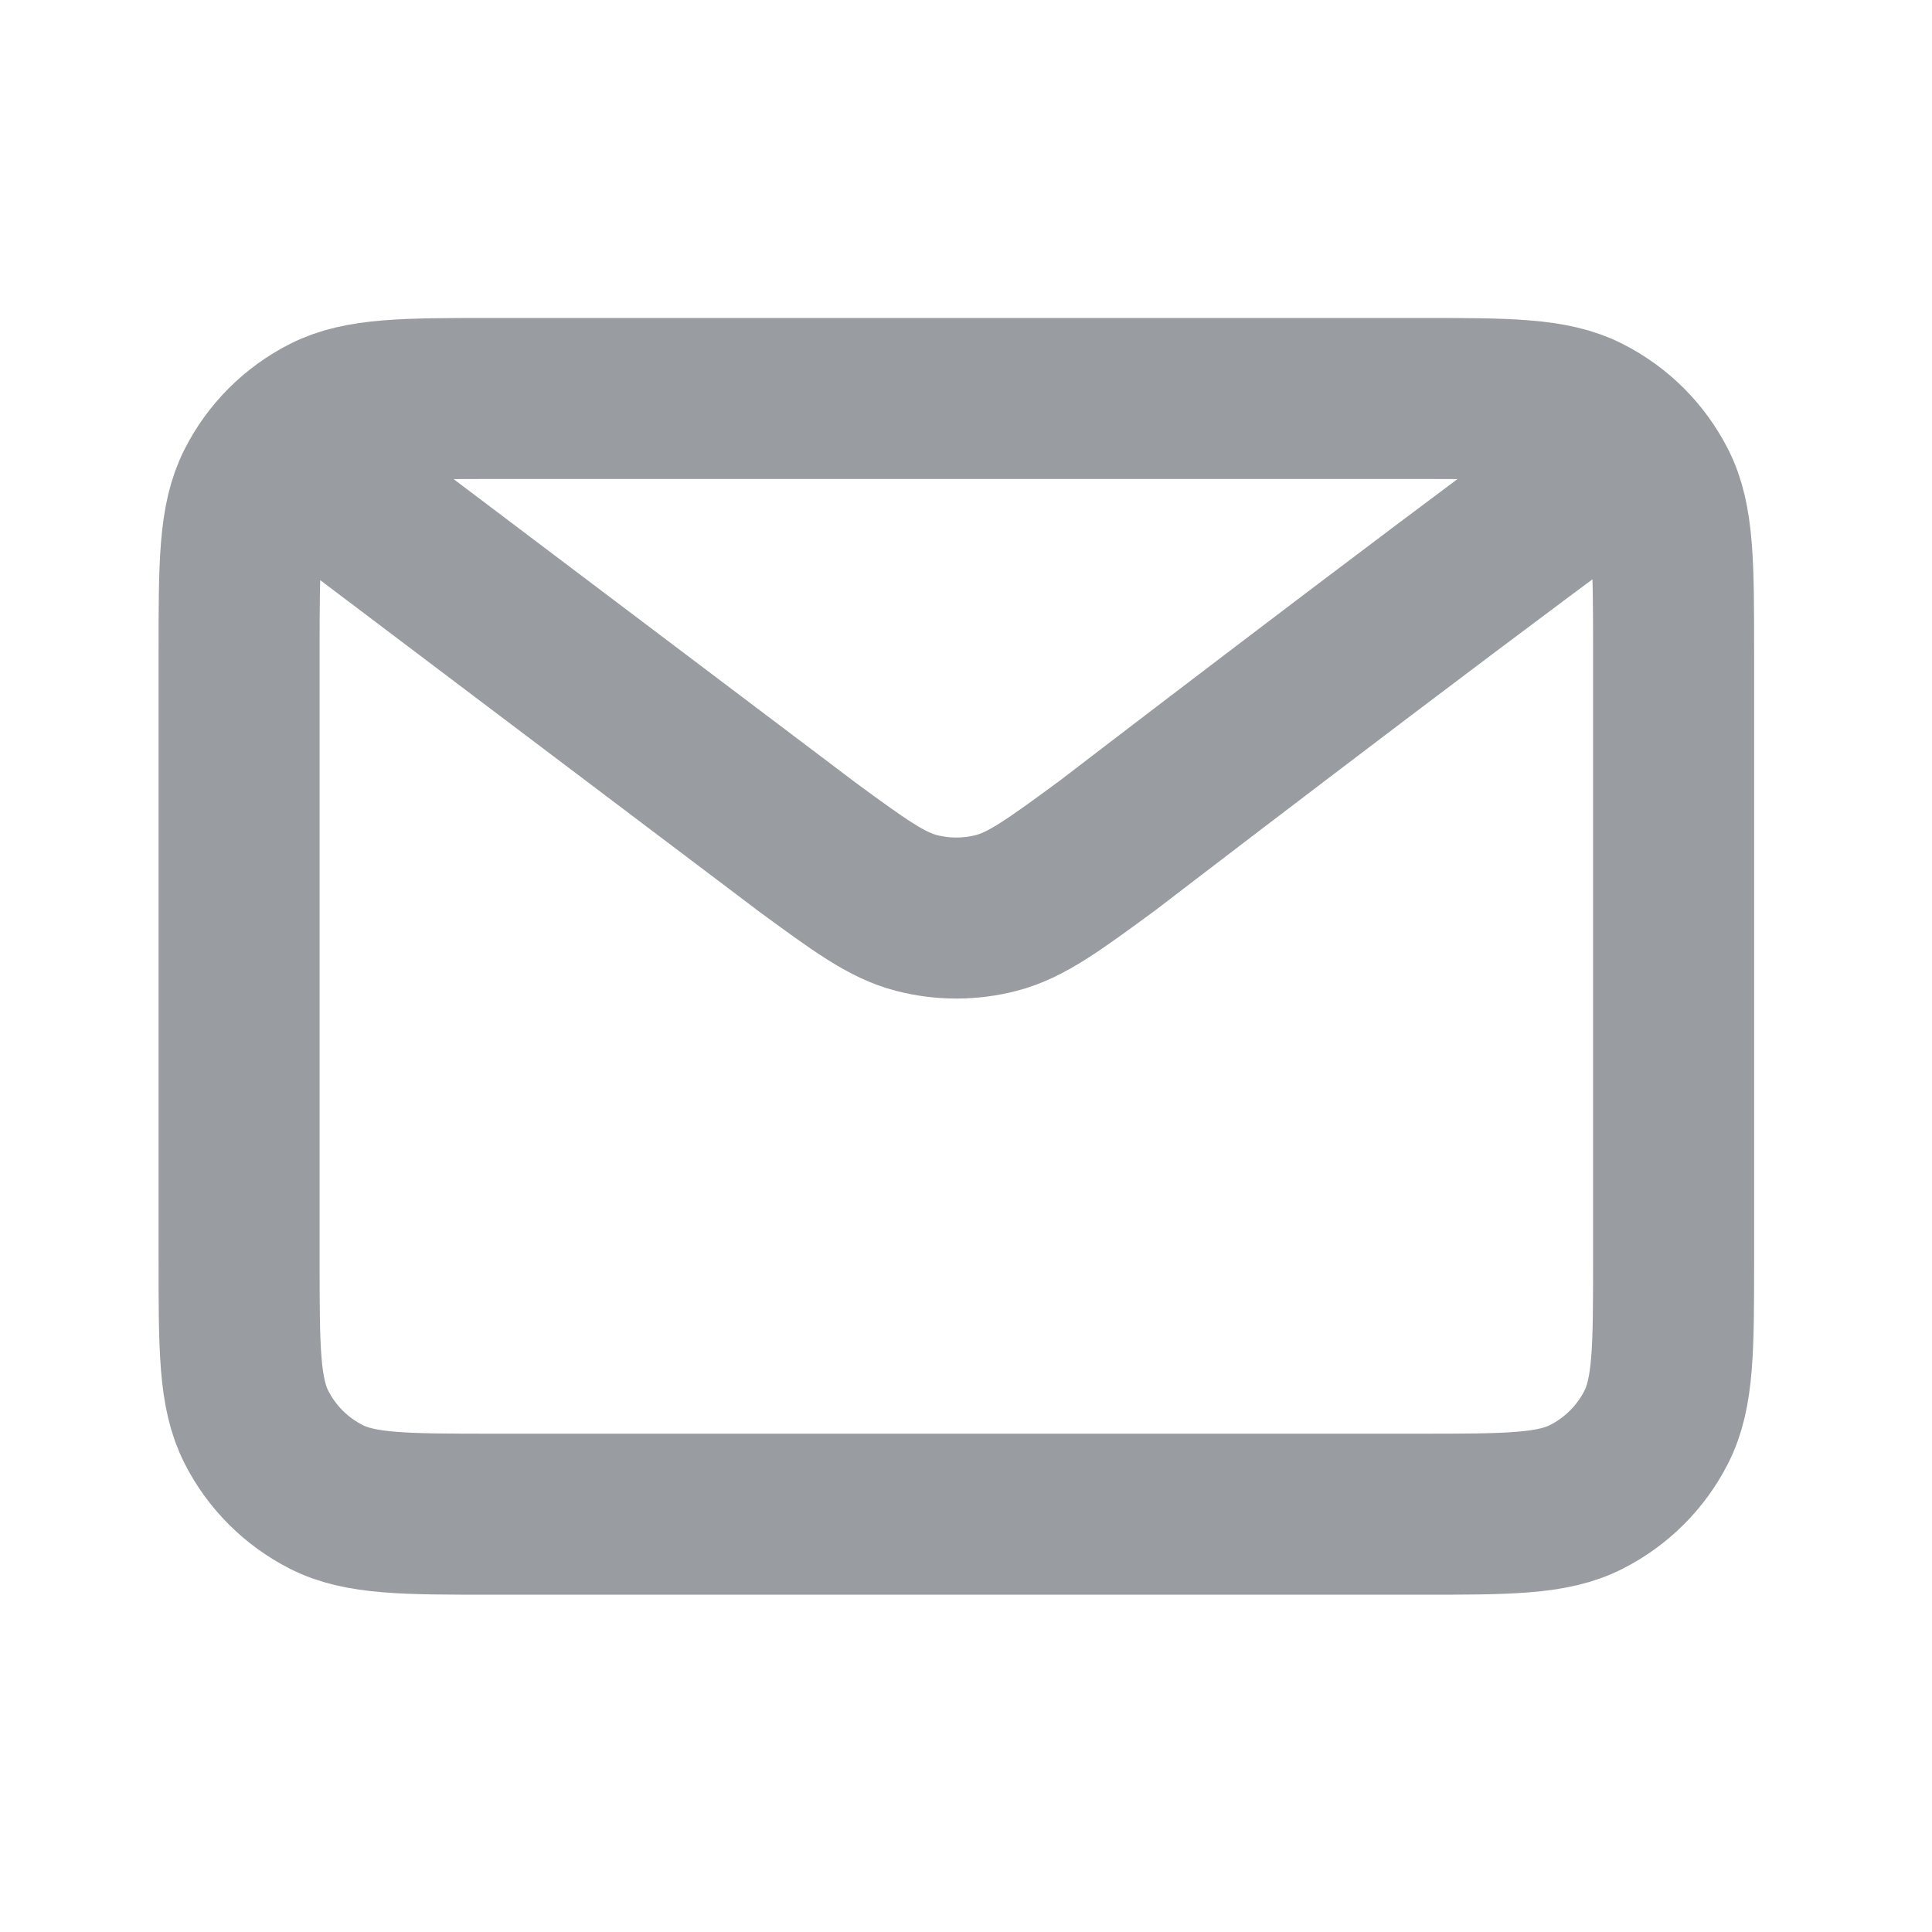 <svg width="20" height="20" viewBox="0 0 20 20" fill="none" xmlns="http://www.w3.org/2000/svg">
<path d="M3.3 4.95L8.339 8.755L8.341 8.757C8.9 9.167 9.18 9.372 9.487 9.451C9.758 9.521 10.042 9.521 10.313 9.451C10.62 9.372 10.901 9.167 11.462 8.755C11.462 8.755 14.693 6.275 16.5 4.95M2.475 13.035V6.765C2.475 5.841 2.475 5.379 2.655 5.026C2.813 4.715 3.065 4.463 3.376 4.305C3.729 4.125 4.191 4.125 5.115 4.125H14.685C15.609 4.125 16.071 4.125 16.423 4.305C16.734 4.463 16.987 4.715 17.145 5.026C17.325 5.378 17.325 5.84 17.325 6.763V13.038C17.325 13.961 17.325 14.421 17.145 14.774C16.987 15.085 16.734 15.337 16.423 15.495C16.071 15.675 15.61 15.675 14.688 15.675H5.113C4.19 15.675 3.728 15.675 3.376 15.495C3.066 15.337 2.813 15.085 2.655 14.774C2.475 14.421 2.475 13.959 2.475 13.035Z" stroke="#999CA0" stroke-width="1.667" stroke-linecap="round" stroke-linejoin="round"/>
</svg>

